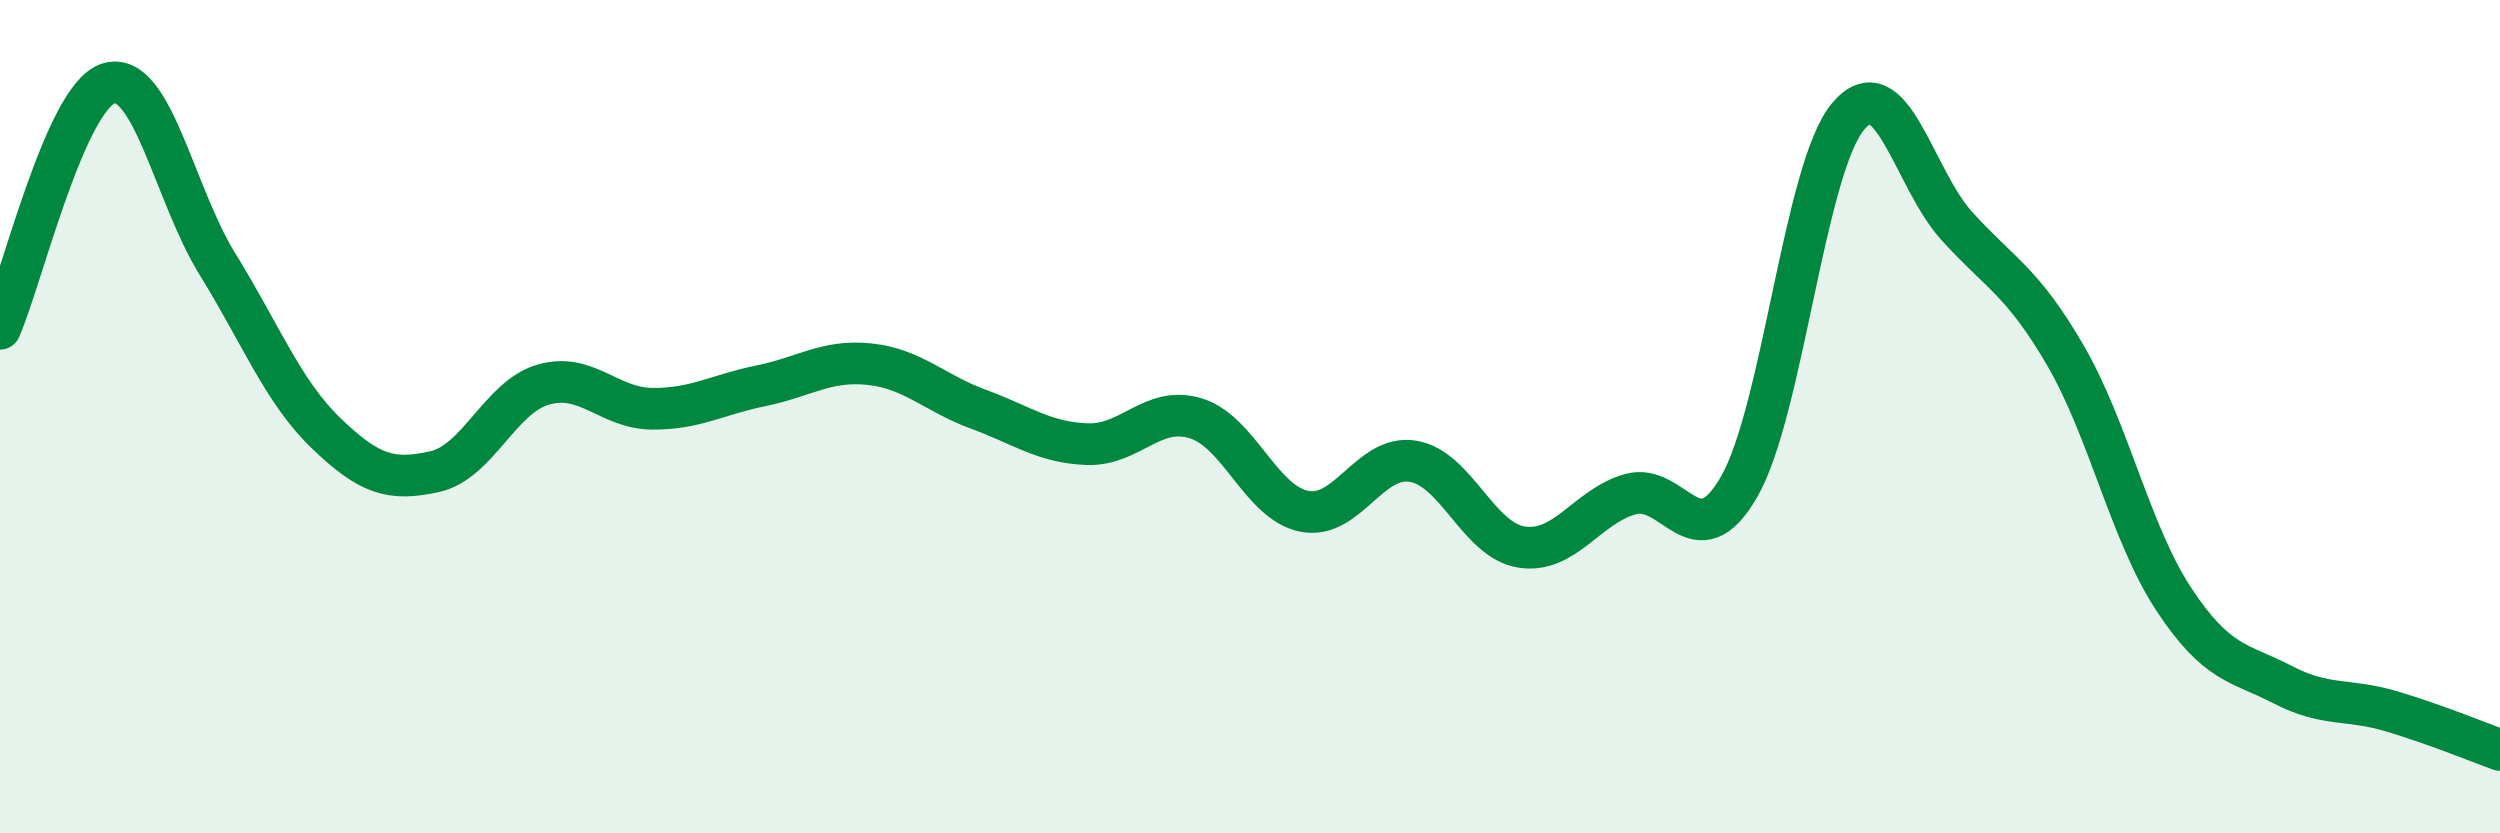 
    <svg width="60" height="20" viewBox="0 0 60 20" xmlns="http://www.w3.org/2000/svg">
      <path
        d="M 0,7.89 C 0.52,6.71 1.57,2.31 2.61,2 C 3.65,1.69 4.18,4.66 5.22,6.34 C 6.26,8.02 6.79,9.4 7.83,10.4 C 8.87,11.4 9.39,11.55 10.43,11.32 C 11.47,11.09 12,9.53 13.04,9.23 C 14.08,8.93 14.61,9.8 15.65,9.81 C 16.69,9.82 17.22,9.47 18.26,9.26 C 19.3,9.05 19.83,8.63 20.87,8.74 C 21.91,8.85 22.44,9.44 23.48,9.82 C 24.52,10.2 25.05,10.62 26.09,10.66 C 27.13,10.7 27.66,9.72 28.7,10.04 C 29.74,10.36 30.26,12.06 31.3,12.27 C 32.34,12.48 32.87,10.9 33.91,11.07 C 34.95,11.24 35.48,12.97 36.52,13.13 C 37.56,13.29 38.09,12.15 39.13,11.86 C 40.17,11.57 40.7,13.49 41.74,11.68 C 42.78,9.87 43.31,4.05 44.35,2.8 C 45.39,1.55 45.92,4.27 46.96,5.42 C 48,6.57 48.53,6.74 49.57,8.53 C 50.61,10.32 51.13,12.8 52.17,14.38 C 53.21,15.96 53.74,15.89 54.78,16.43 C 55.82,16.97 56.35,16.76 57.39,17.07 C 58.43,17.38 59.48,17.81 60,18L60 20L0 20Z"
        fill="#008740"
        opacity="0.1"
        stroke-linecap="round"
        stroke-linejoin="round"
      />
      <path
        d="M 0,7.89 C 0.52,6.71 1.57,2.31 2.61,2 C 3.65,1.69 4.18,4.66 5.22,6.34 C 6.26,8.02 6.79,9.4 7.83,10.4 C 8.87,11.4 9.39,11.55 10.43,11.32 C 11.47,11.09 12,9.53 13.04,9.23 C 14.08,8.93 14.61,9.8 15.65,9.81 C 16.69,9.82 17.22,9.47 18.26,9.26 C 19.3,9.05 19.83,8.63 20.87,8.74 C 21.91,8.85 22.44,9.44 23.48,9.82 C 24.52,10.2 25.05,10.62 26.09,10.66 C 27.13,10.7 27.66,9.72 28.7,10.04 C 29.74,10.36 30.26,12.06 31.3,12.27 C 32.34,12.48 32.87,10.9 33.91,11.07 C 34.95,11.24 35.48,12.97 36.52,13.13 C 37.56,13.29 38.09,12.15 39.13,11.86 C 40.17,11.57 40.7,13.49 41.74,11.68 C 42.78,9.87 43.31,4.05 44.35,2.8 C 45.39,1.55 45.92,4.27 46.96,5.42 C 48,6.57 48.53,6.74 49.57,8.53 C 50.61,10.32 51.13,12.8 52.17,14.38 C 53.21,15.96 53.74,15.89 54.78,16.43 C 55.82,16.97 56.35,16.76 57.39,17.07 C 58.43,17.38 59.48,17.81 60,18"
        stroke="#008740"
        stroke-width="1"
        fill="none"
        stroke-linecap="round"
        stroke-linejoin="round"
      />
    </svg>
  